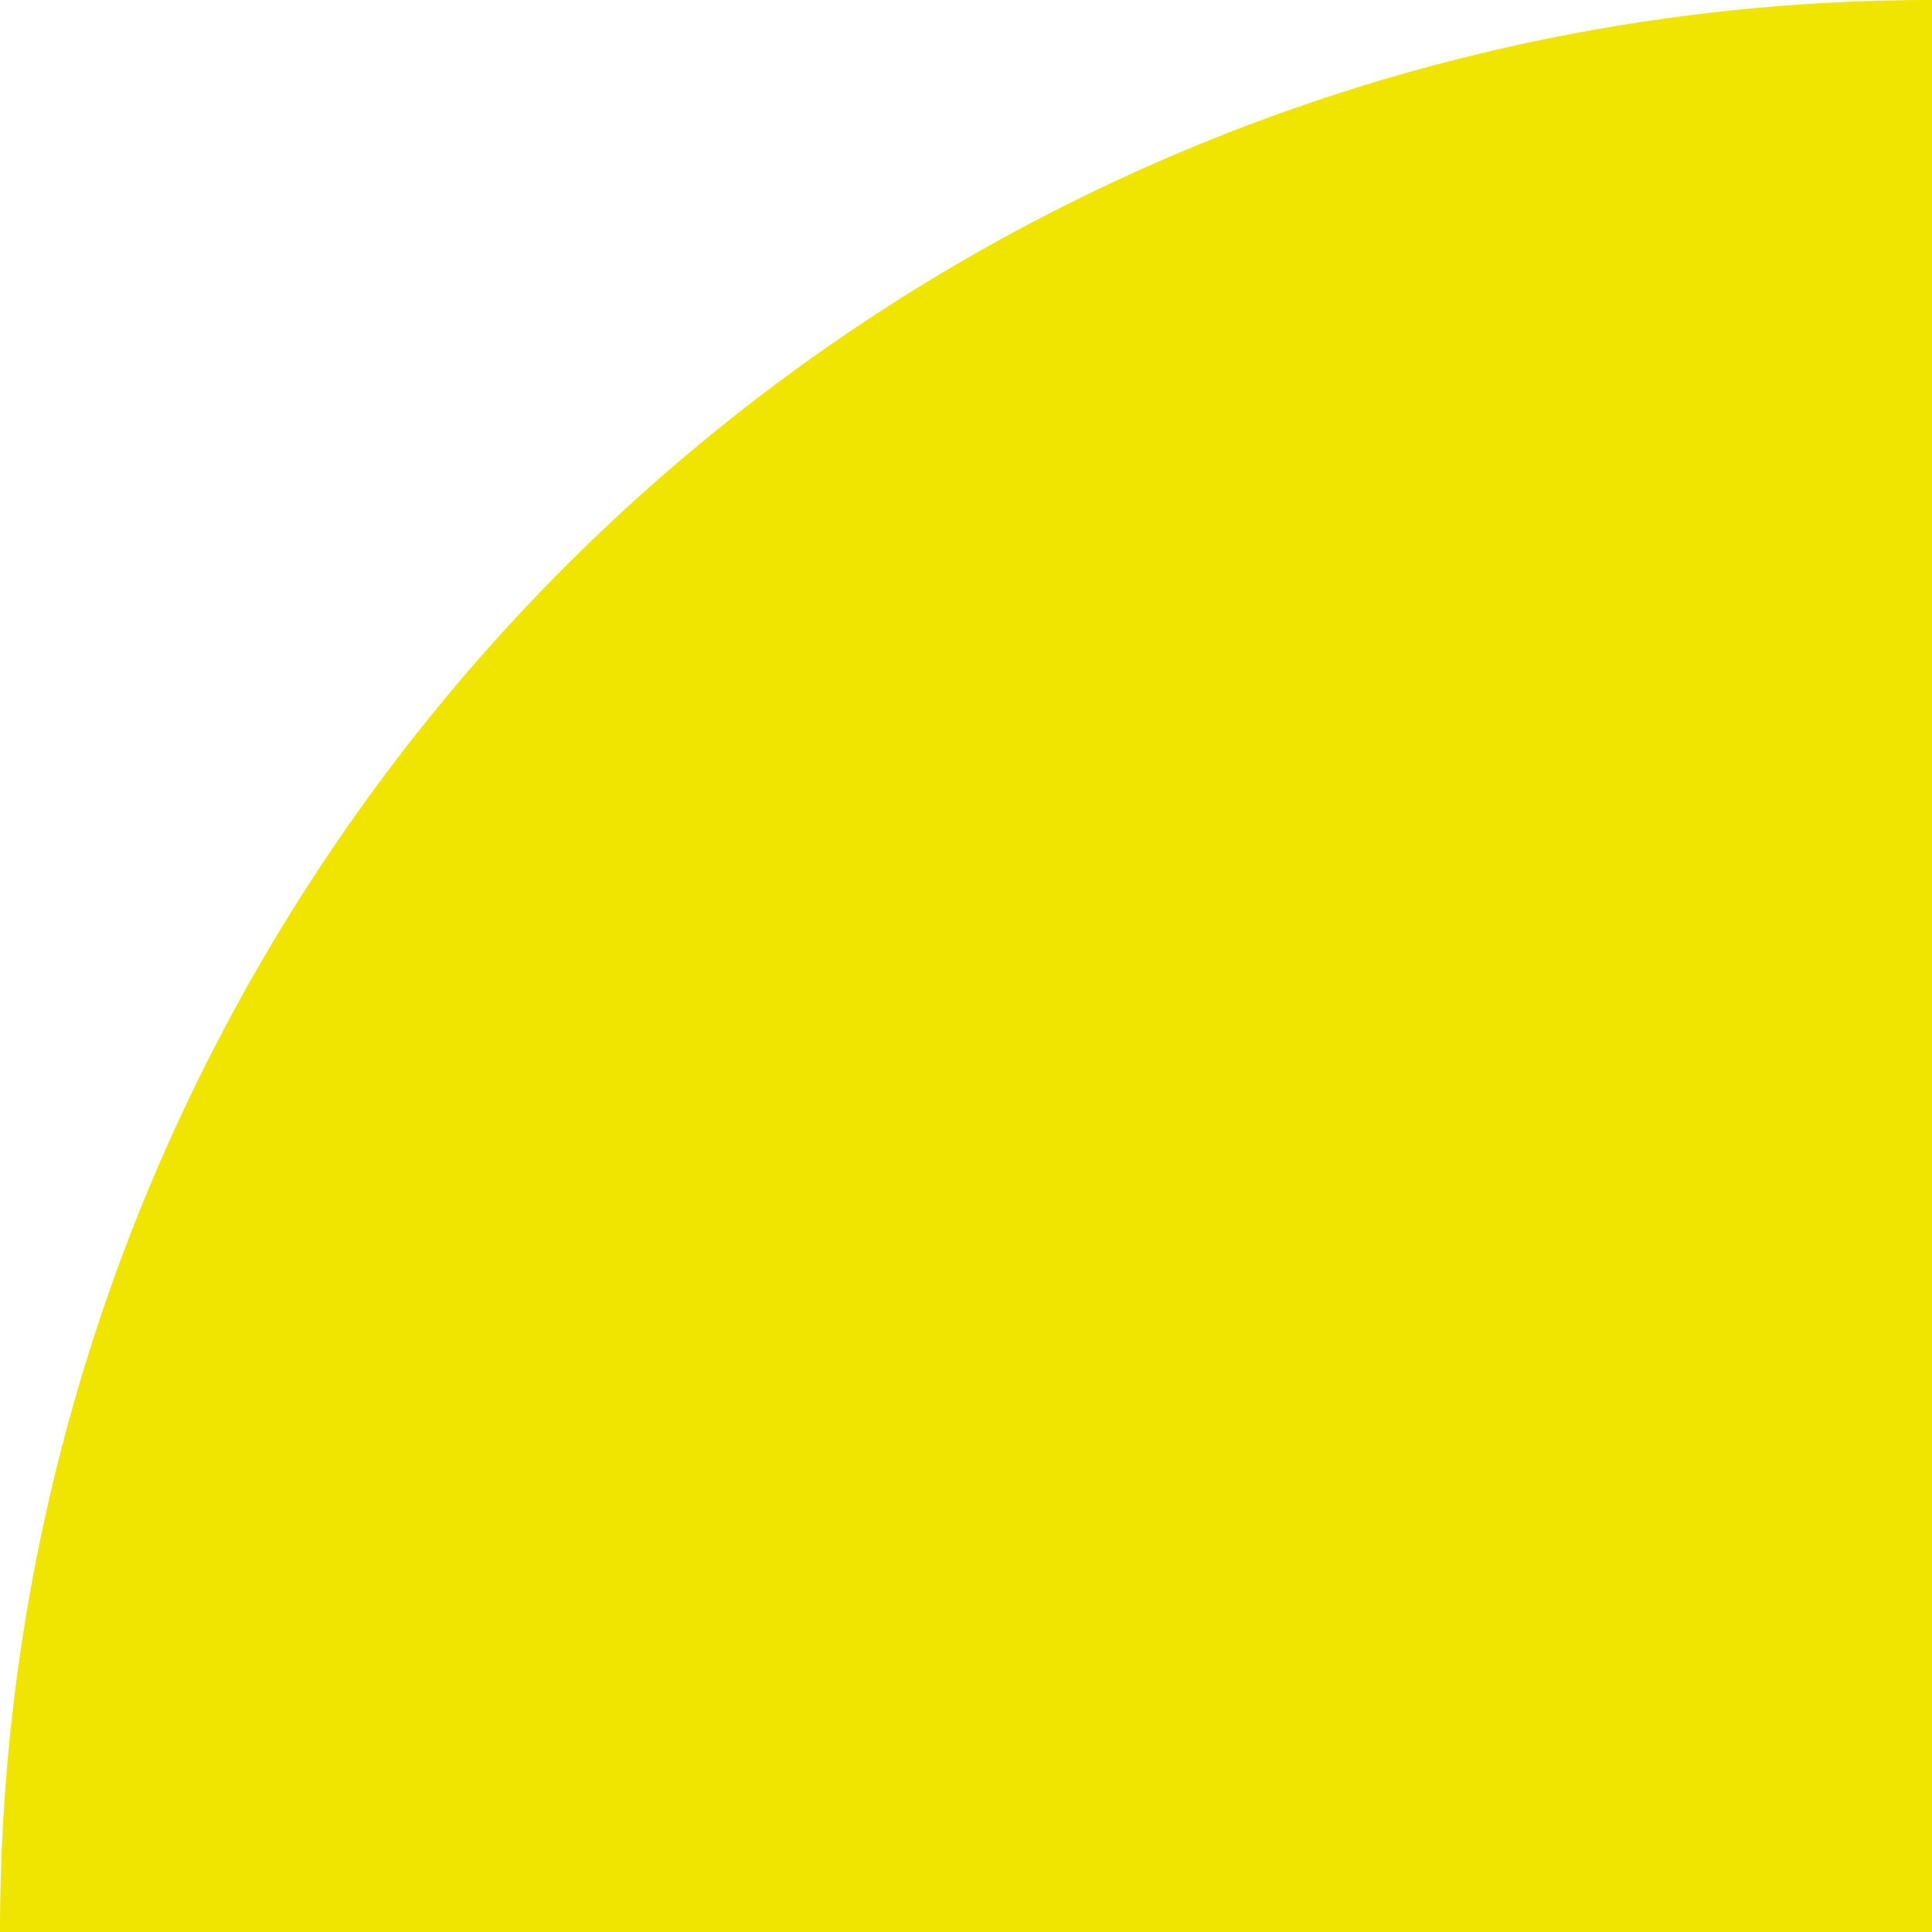 <?xml version="1.0" encoding="UTF-8"?>
<svg xmlns="http://www.w3.org/2000/svg" width="37" height="37" viewBox="0 0 37 37">
  <path id="Rectangle_4288" data-name="Rectangle 4288" d="M0,0H37a0,0,0,0,1,0,0V0A37,37,0,0,1,0,37H0a0,0,0,0,1,0,0V0A0,0,0,0,1,0,0Z" transform="translate(37 37) rotate(180)" fill="#f0e500"></path>
</svg>
